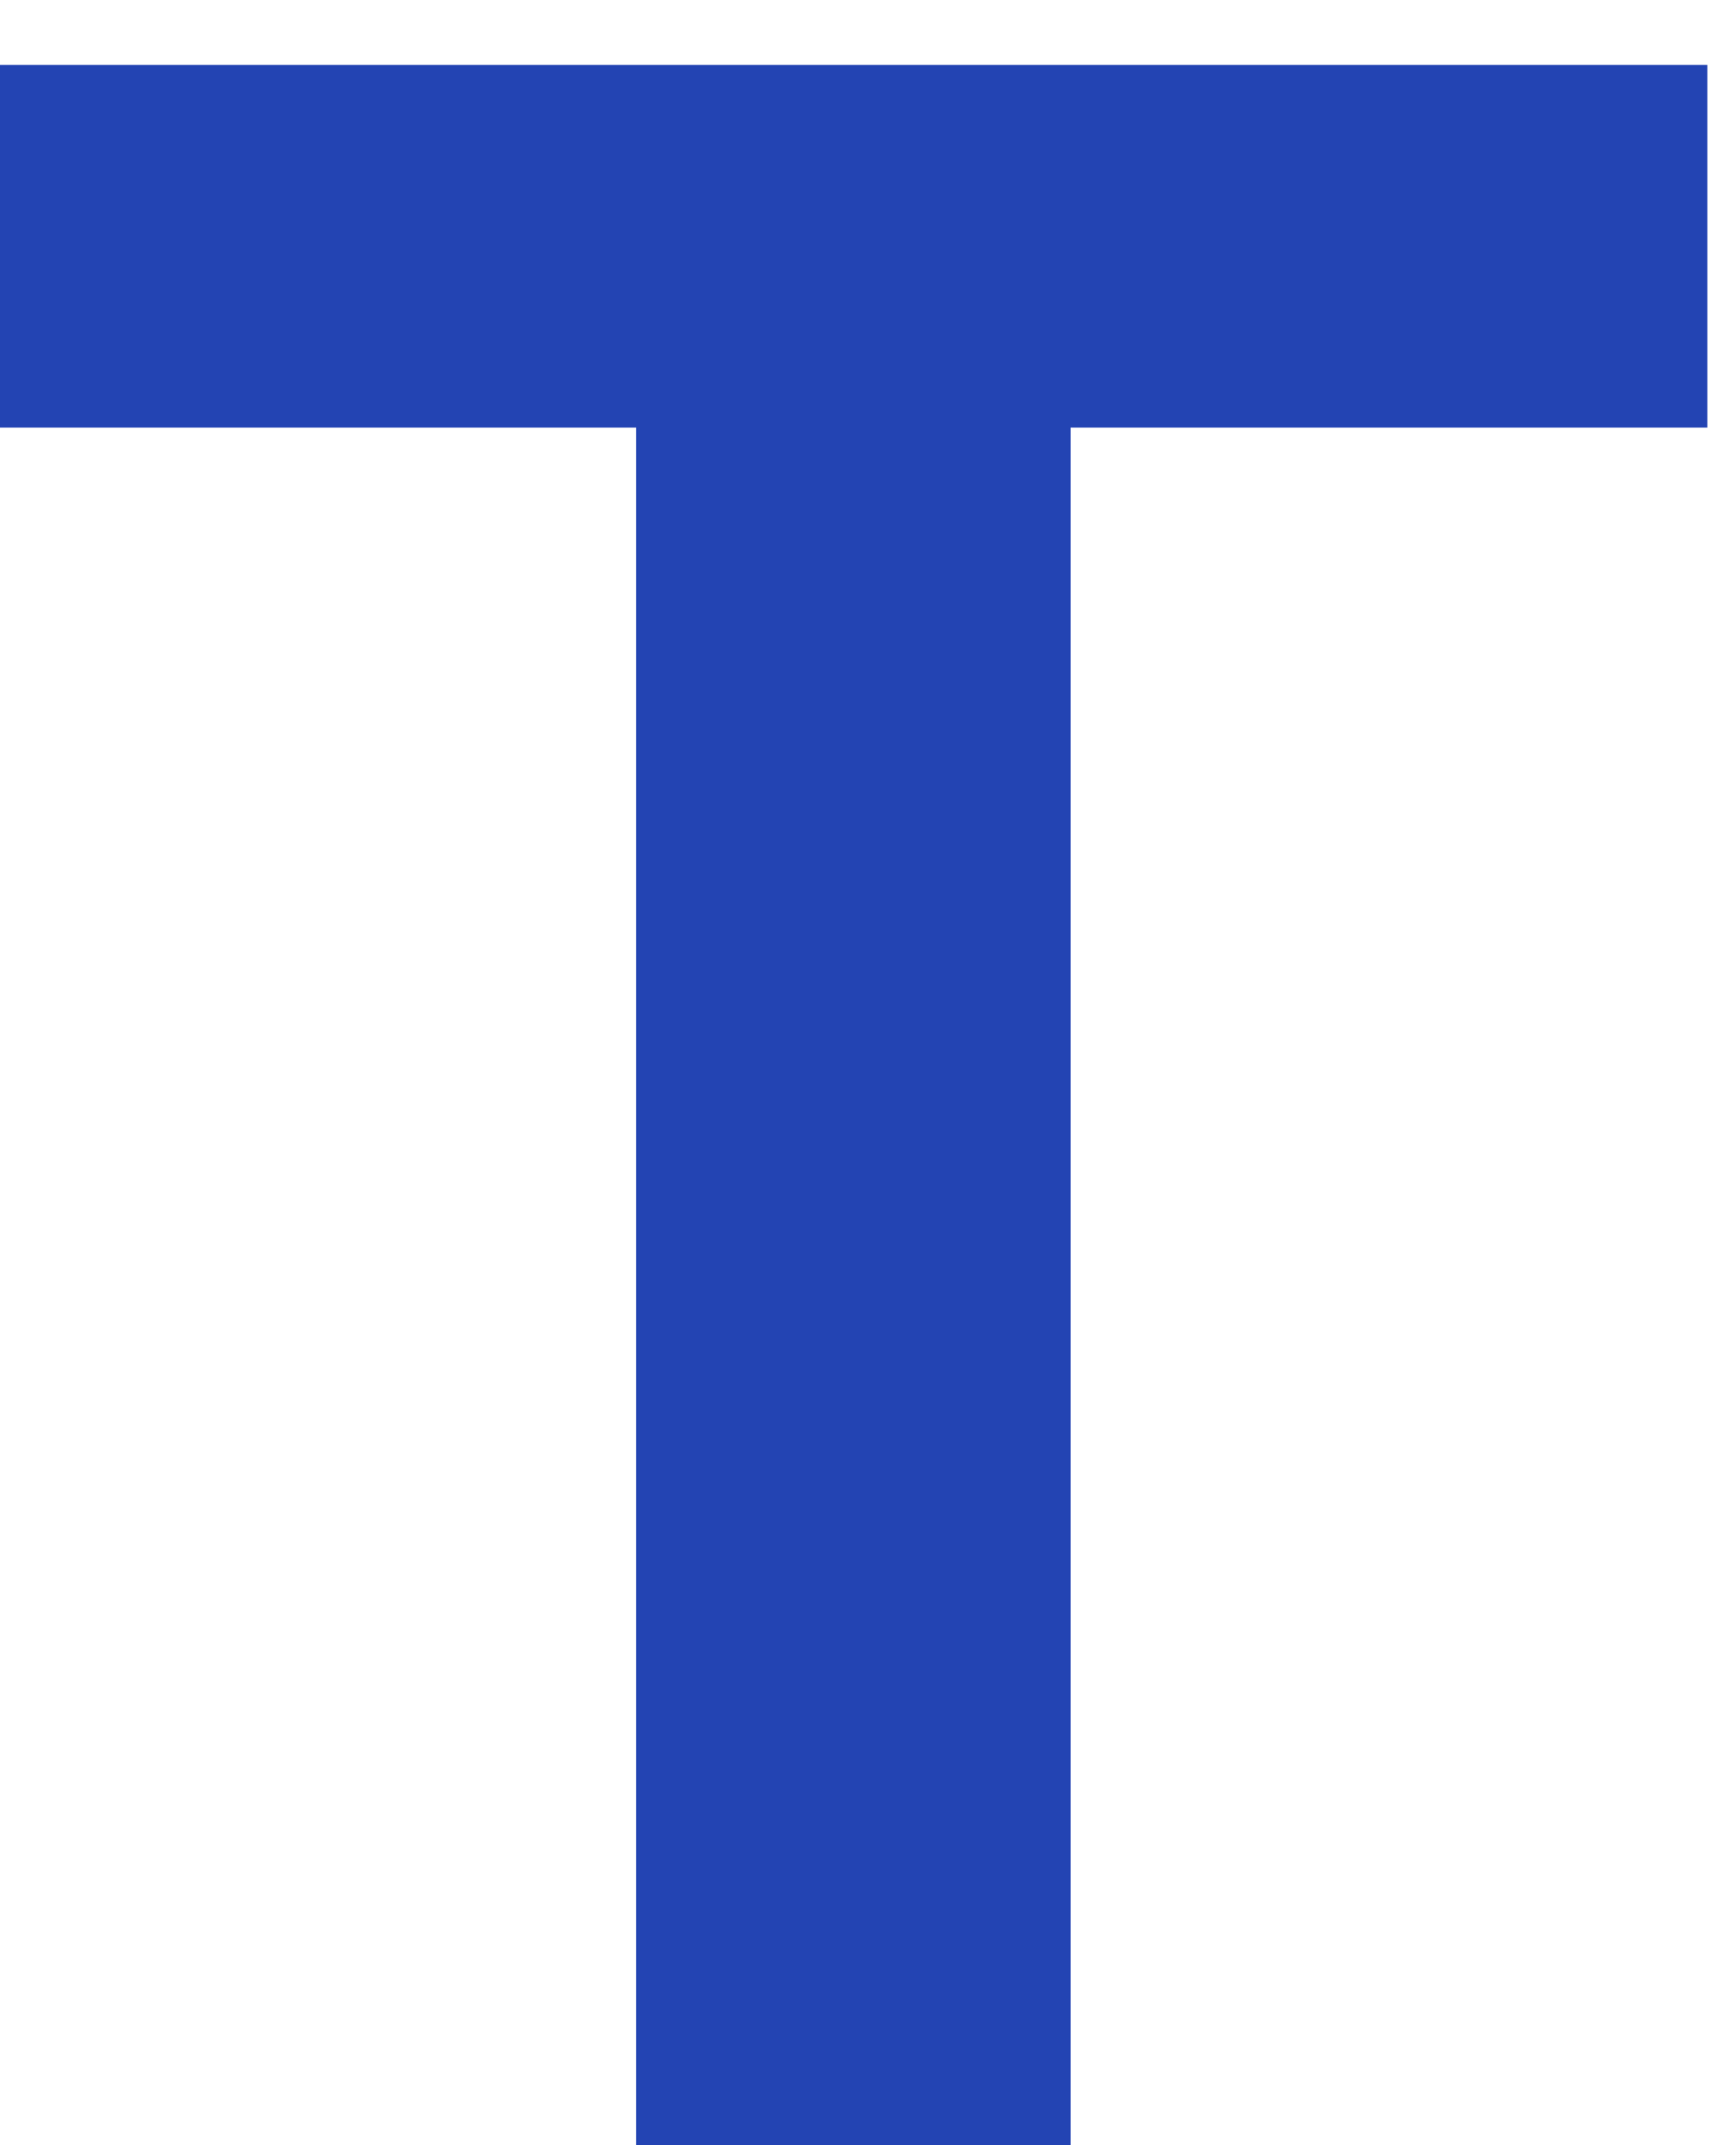 <?xml version="1.0" encoding="UTF-8"?> <svg xmlns="http://www.w3.org/2000/svg" width="17" height="21" viewBox="0 0 17 21" fill="none"><path d="M-0.006 4.186V0.636H16.719V4.186H10.484V21H6.229V4.186H-0.006Z" fill="#2344B3"></path></svg> 